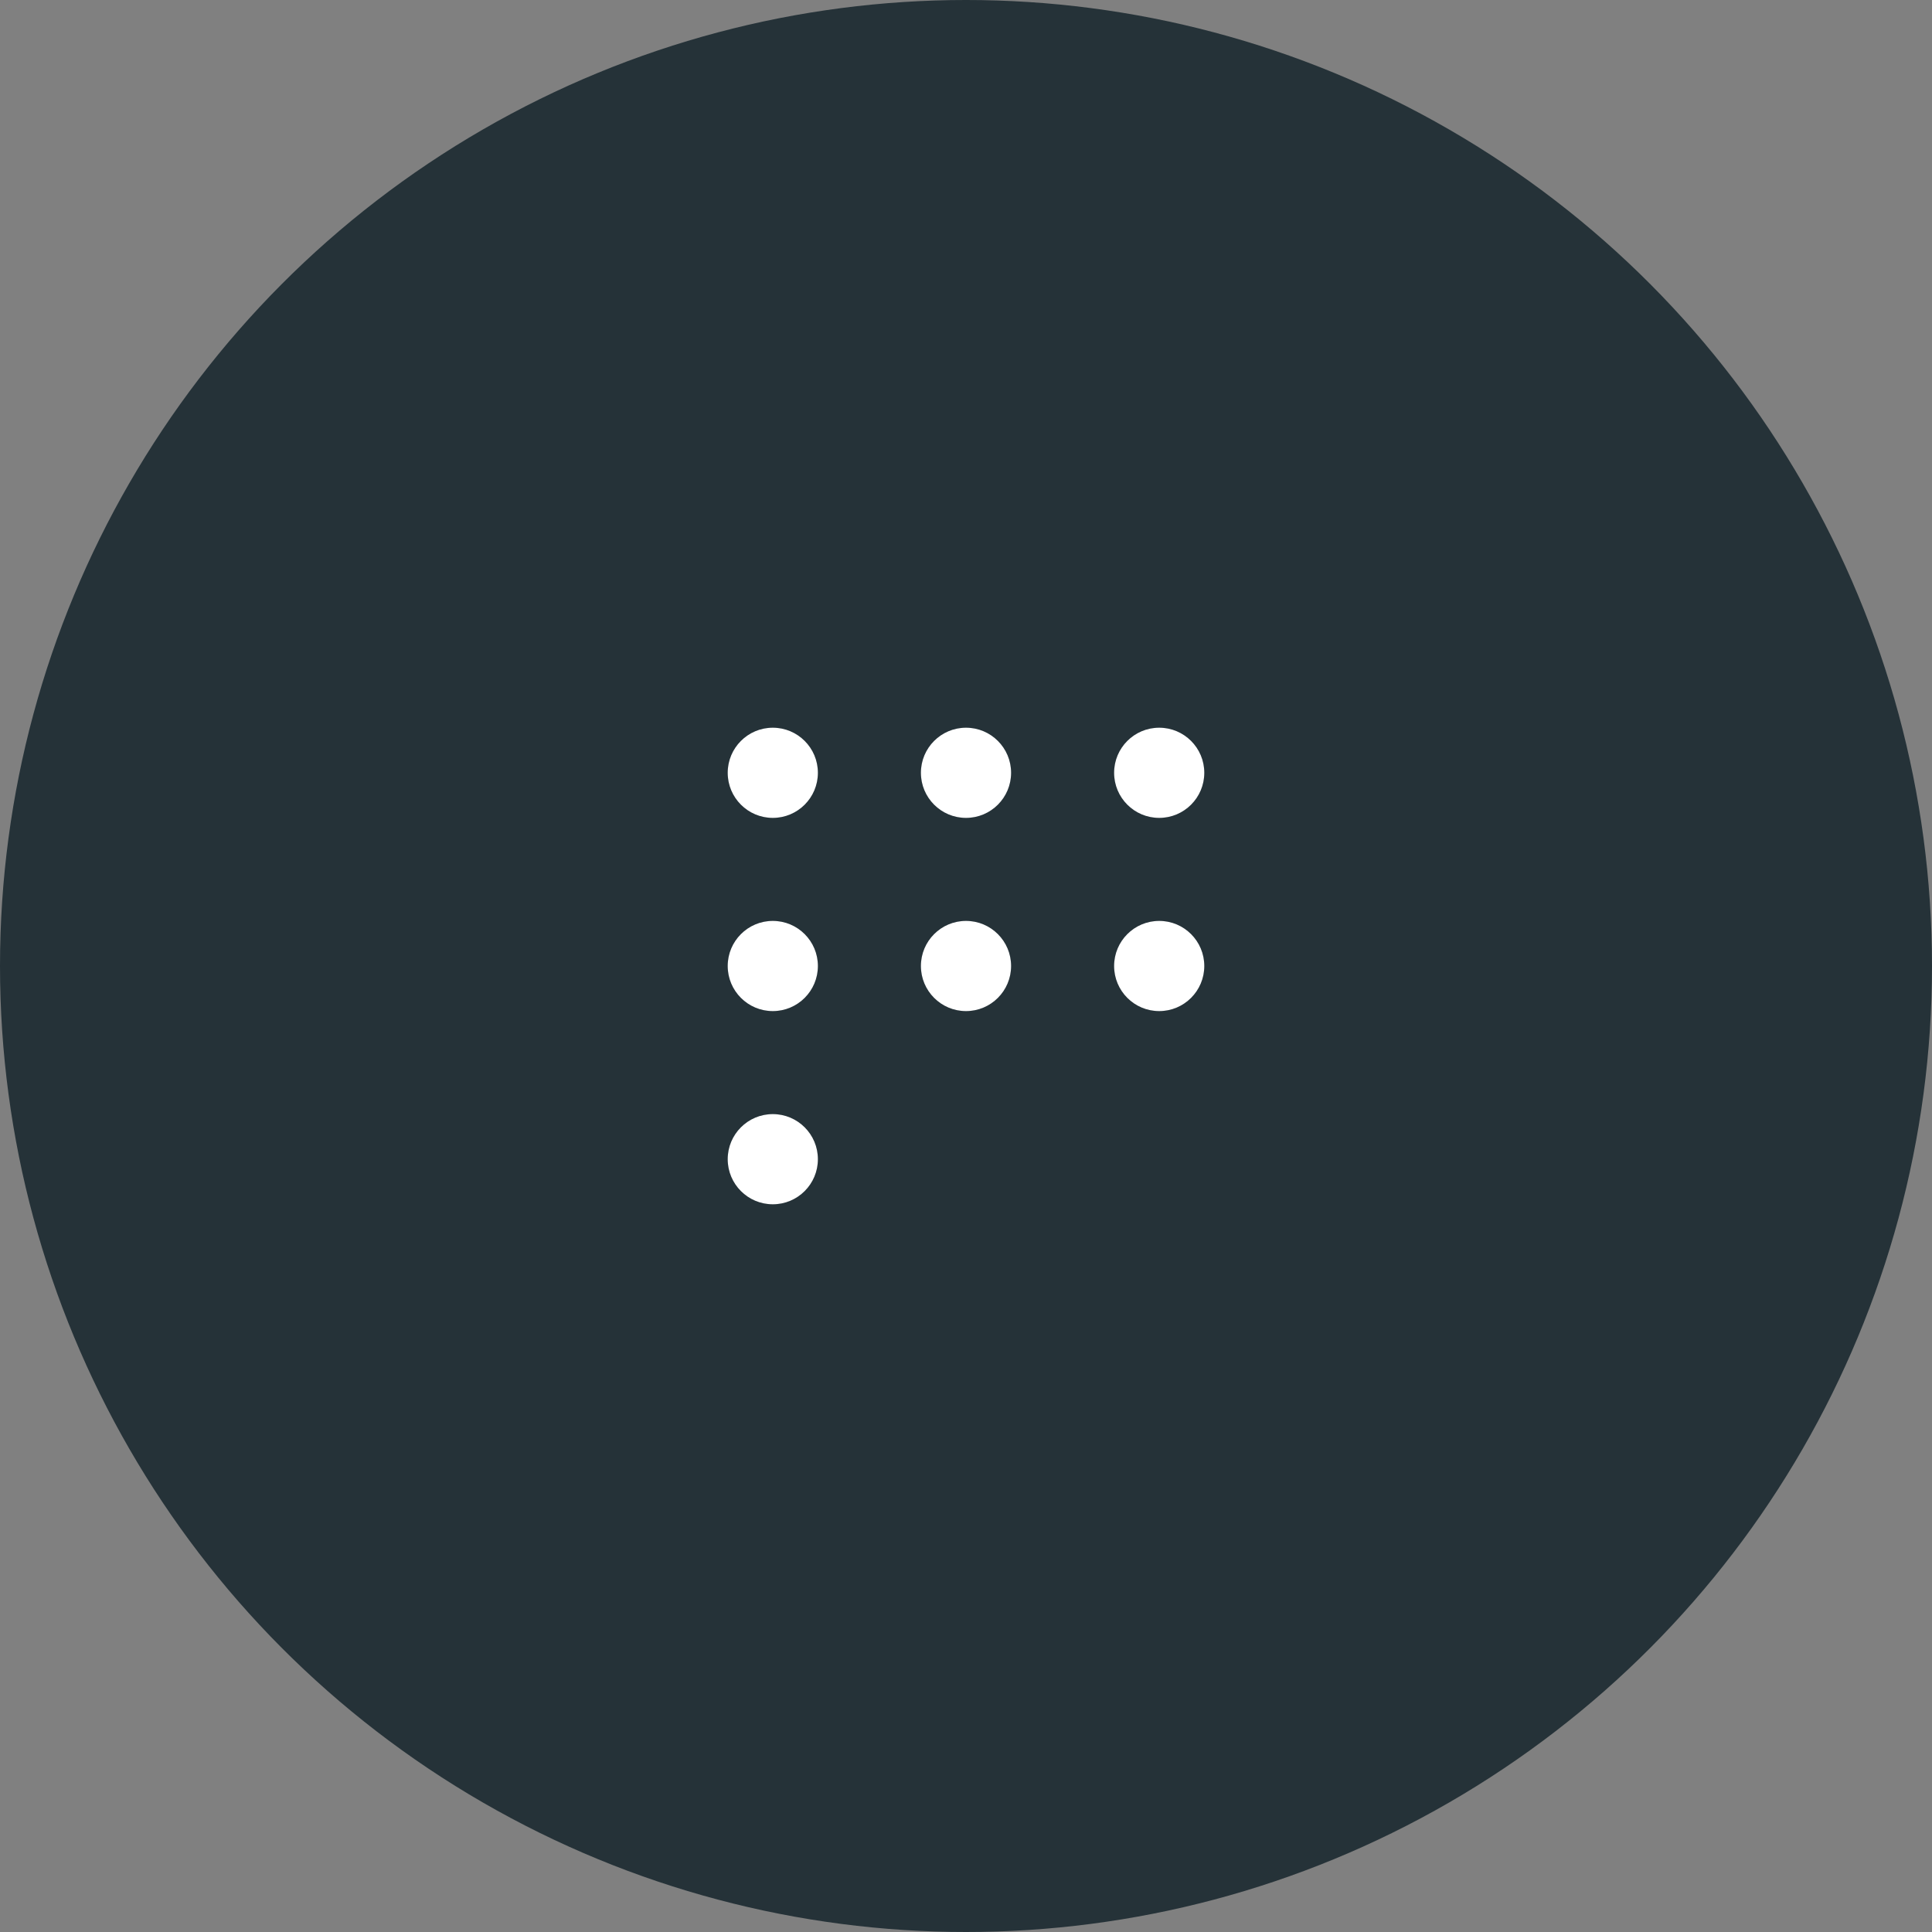 <svg xmlns="http://www.w3.org/2000/svg" viewBox="0 0 300 300" height="300" width="300">
  <rect x="0" y="0" width="300" height="300" fill="#808080" stroke="none"/>
  <circle fill="#253238" r="150" cy="150" cx="150"></circle>
  <circle fill="white" r="7" cy="120" cx="120"></circle>
  <circle fill="white" r="7" cy="120" cx="180"></circle>
  <circle fill="white" r="7" cy="180" cx="120"></circle>
  <circle fill="white" r="7" cy="150" cx="150"></circle>
  <circle fill="white" r="7" cy="120" cx="150"></circle>
  <circle fill="white" r="7" cy="150" cx="120"></circle>
  <circle fill="white" r="7" cy="150" cx="180"></circle>
</svg>